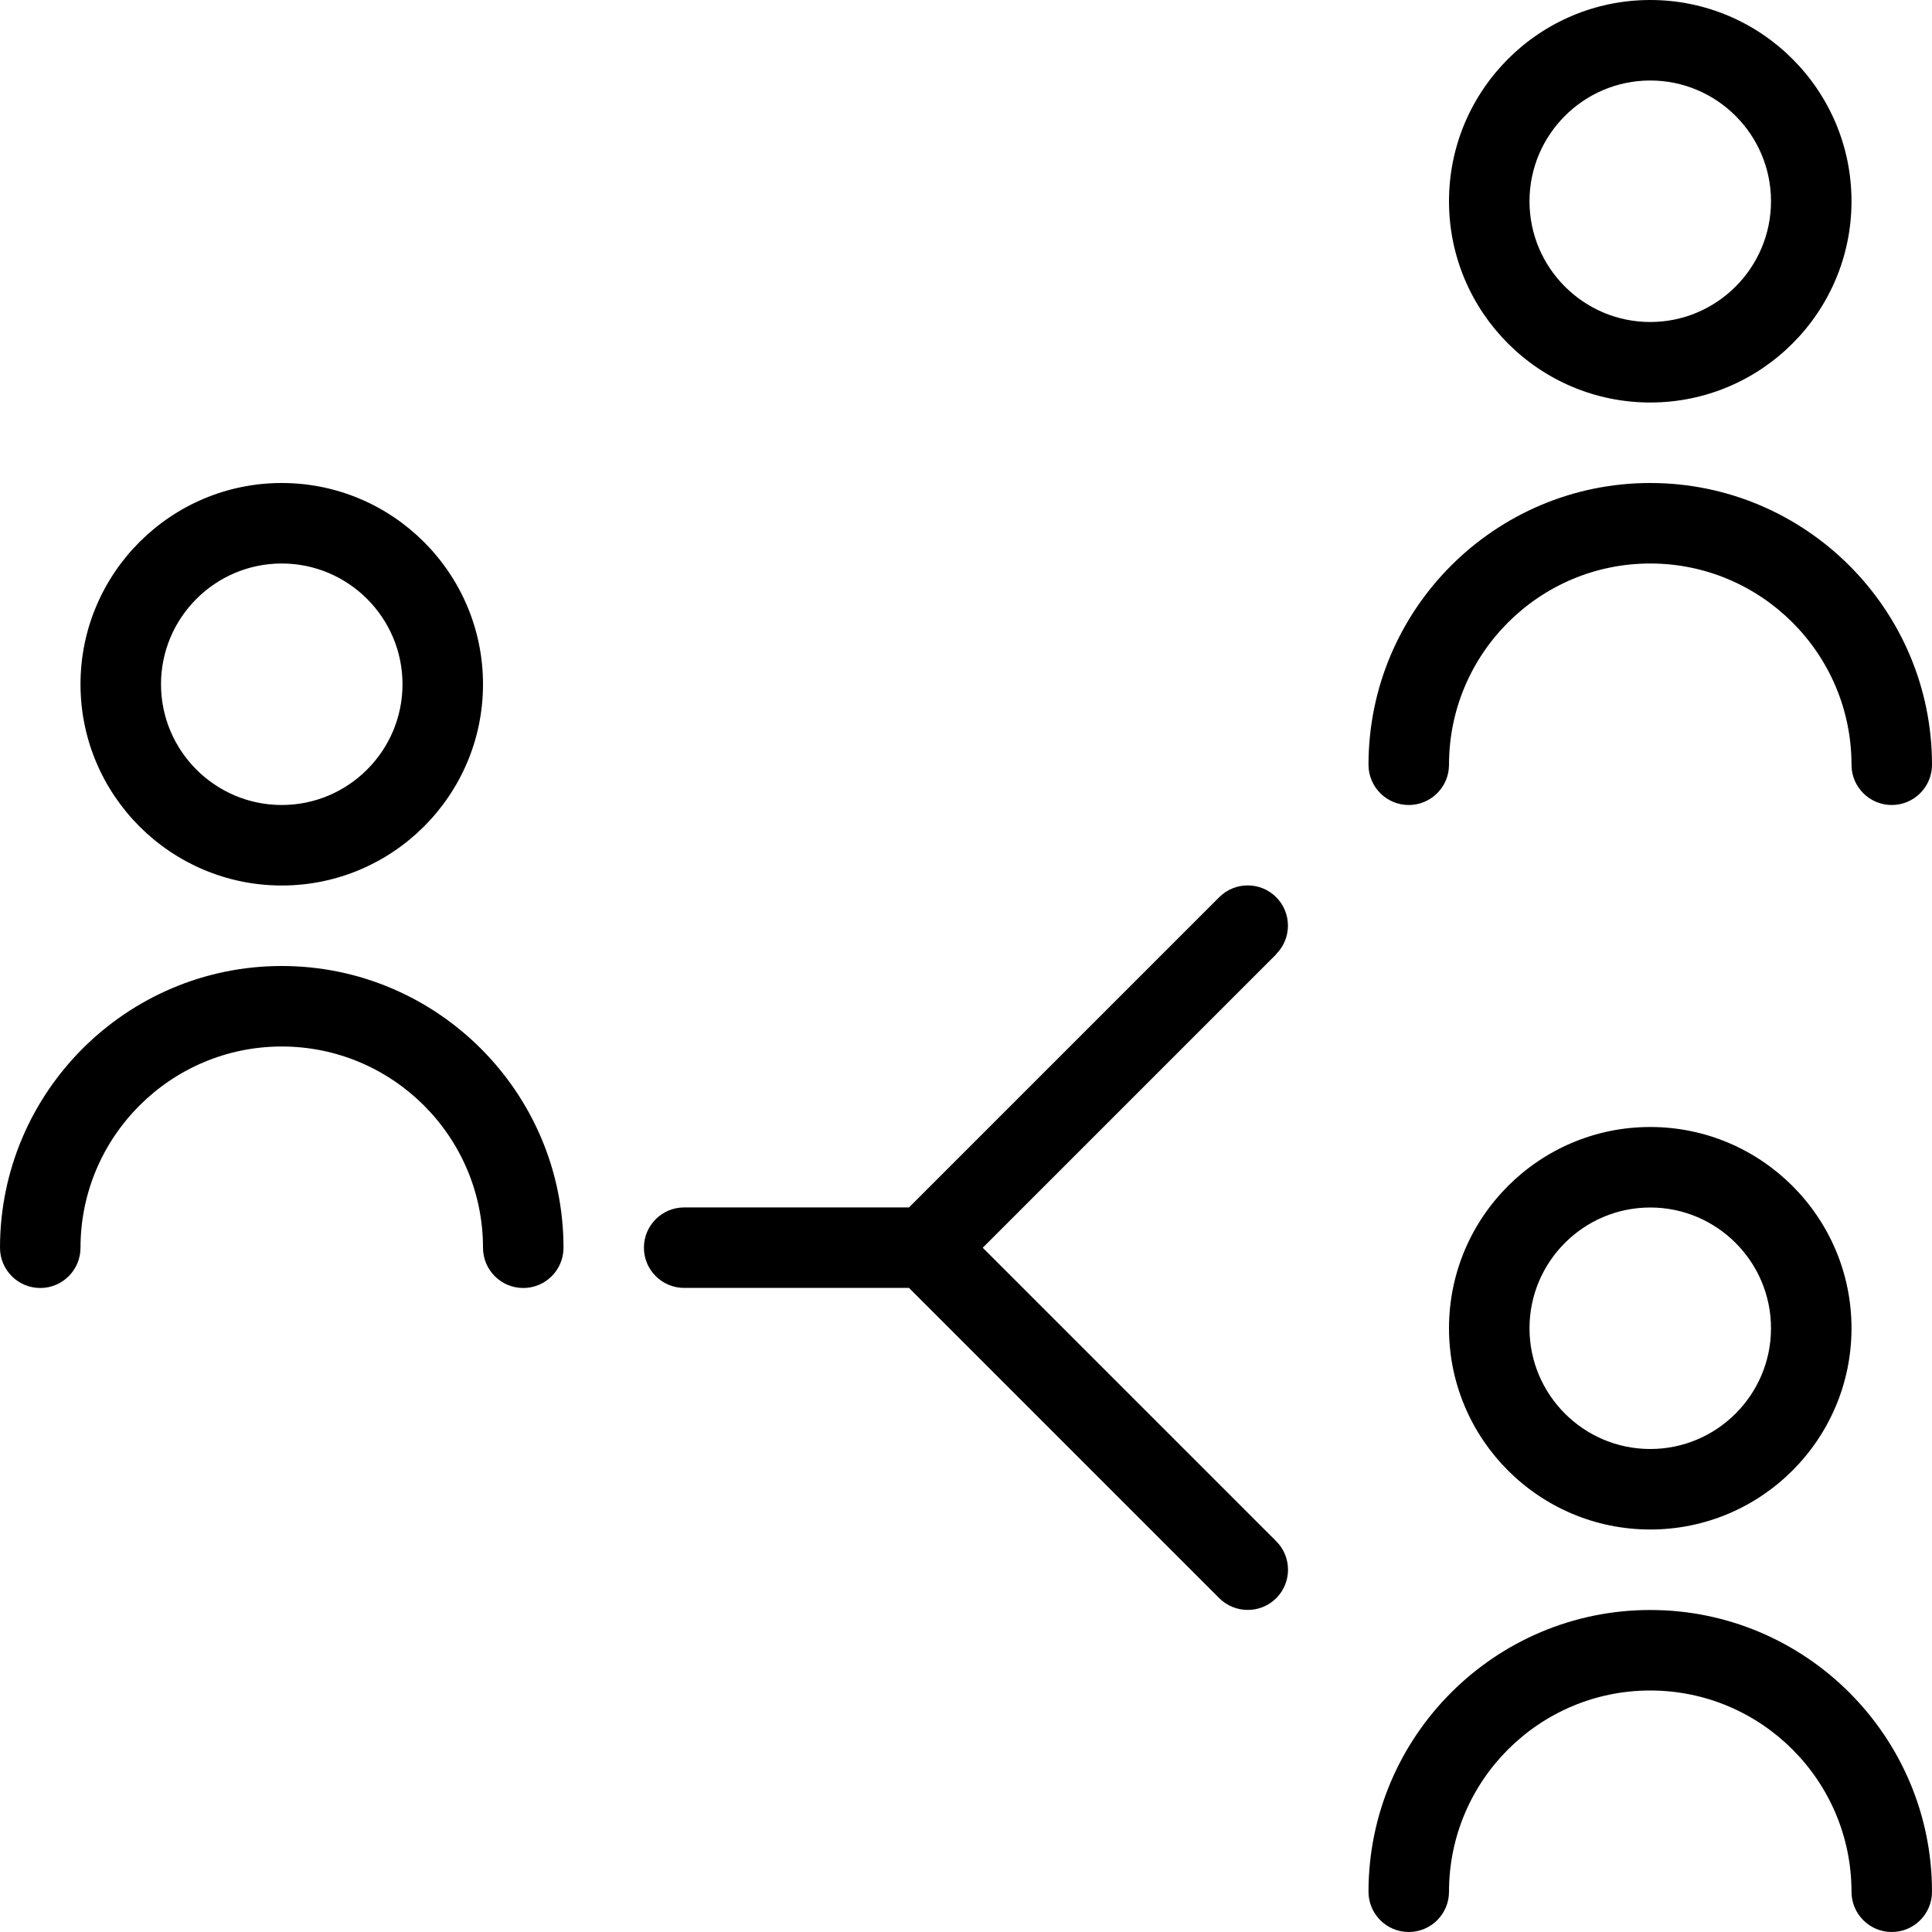 <?xml version="1.0" encoding="UTF-8"?>
<svg xmlns="http://www.w3.org/2000/svg" id="Layer_1" data-name="Layer 1" viewBox="0 0 24 24">
  <path d="m15.854,11.854l-3.646,3.646,3.646,3.646c.195.195.195.512,0,.707-.098.098-.226.146-.354.146s-.256-.049-.354-.146l-3.854-3.854h-2.793c-.276,0-.5-.224-.5-.5s.224-.5.5-.5h2.793l3.854-3.854c.195-.195.512-.195.707,0s.195.512,0,.707ZM1,8.5c0-1.379,1.122-2.5,2.5-2.5s2.5,1.121,2.5,2.5-1.122,2.5-2.5,2.5-2.5-1.121-2.5-2.5Zm1,0c0,.827.673,1.5,1.5,1.5s1.5-.673,1.5-1.5-.673-1.5-1.5-1.5-1.5.673-1.5,1.5Zm1.5,3.5c-1.93,0-3.5,1.57-3.5,3.5,0,.276.224.5.5.5s.5-.224.5-.5c0-1.379,1.122-2.5,2.5-2.5s2.5,1.121,2.5,2.5c0,.276.224.5.5.5s.5-.224.5-.5c0-1.93-1.57-3.5-3.5-3.5ZM18,2.5c0-1.379,1.121-2.5,2.5-2.5s2.5,1.121,2.5,2.5-1.121,2.5-2.5,2.5-2.5-1.121-2.5-2.5Zm1,0c0,.827.673,1.5,1.5,1.5s1.5-.673,1.5-1.5-.673-1.5-1.5-1.5-1.5.673-1.5,1.5Zm-1.5,7.5c.276,0,.5-.224.5-.5,0-1.379,1.121-2.5,2.5-2.5s2.5,1.121,2.5,2.5c0,.276.224.5.5.5s.5-.224.5-.5c0-1.93-1.57-3.5-3.5-3.5s-3.5,1.57-3.5,3.5c0,.276.224.5.5.5Zm5.5,6.5c0,1.379-1.121,2.5-2.5,2.5s-2.5-1.121-2.5-2.5,1.121-2.5,2.5-2.5,2.5,1.121,2.5,2.5Zm-1,0c0-.827-.673-1.5-1.5-1.5s-1.5.673-1.5,1.5.673,1.5,1.5,1.5,1.5-.673,1.5-1.5Zm-1.5,3.5c-1.93,0-3.5,1.57-3.5,3.5,0,.276.224.5.5.5s.5-.224.5-.5c0-1.379,1.121-2.5,2.5-2.5s2.5,1.121,2.5,2.5c0,.276.224.5.5.5s.5-.224.5-.5c0-1.93-1.57-3.5-3.5-3.5Z"></path>
</svg>
